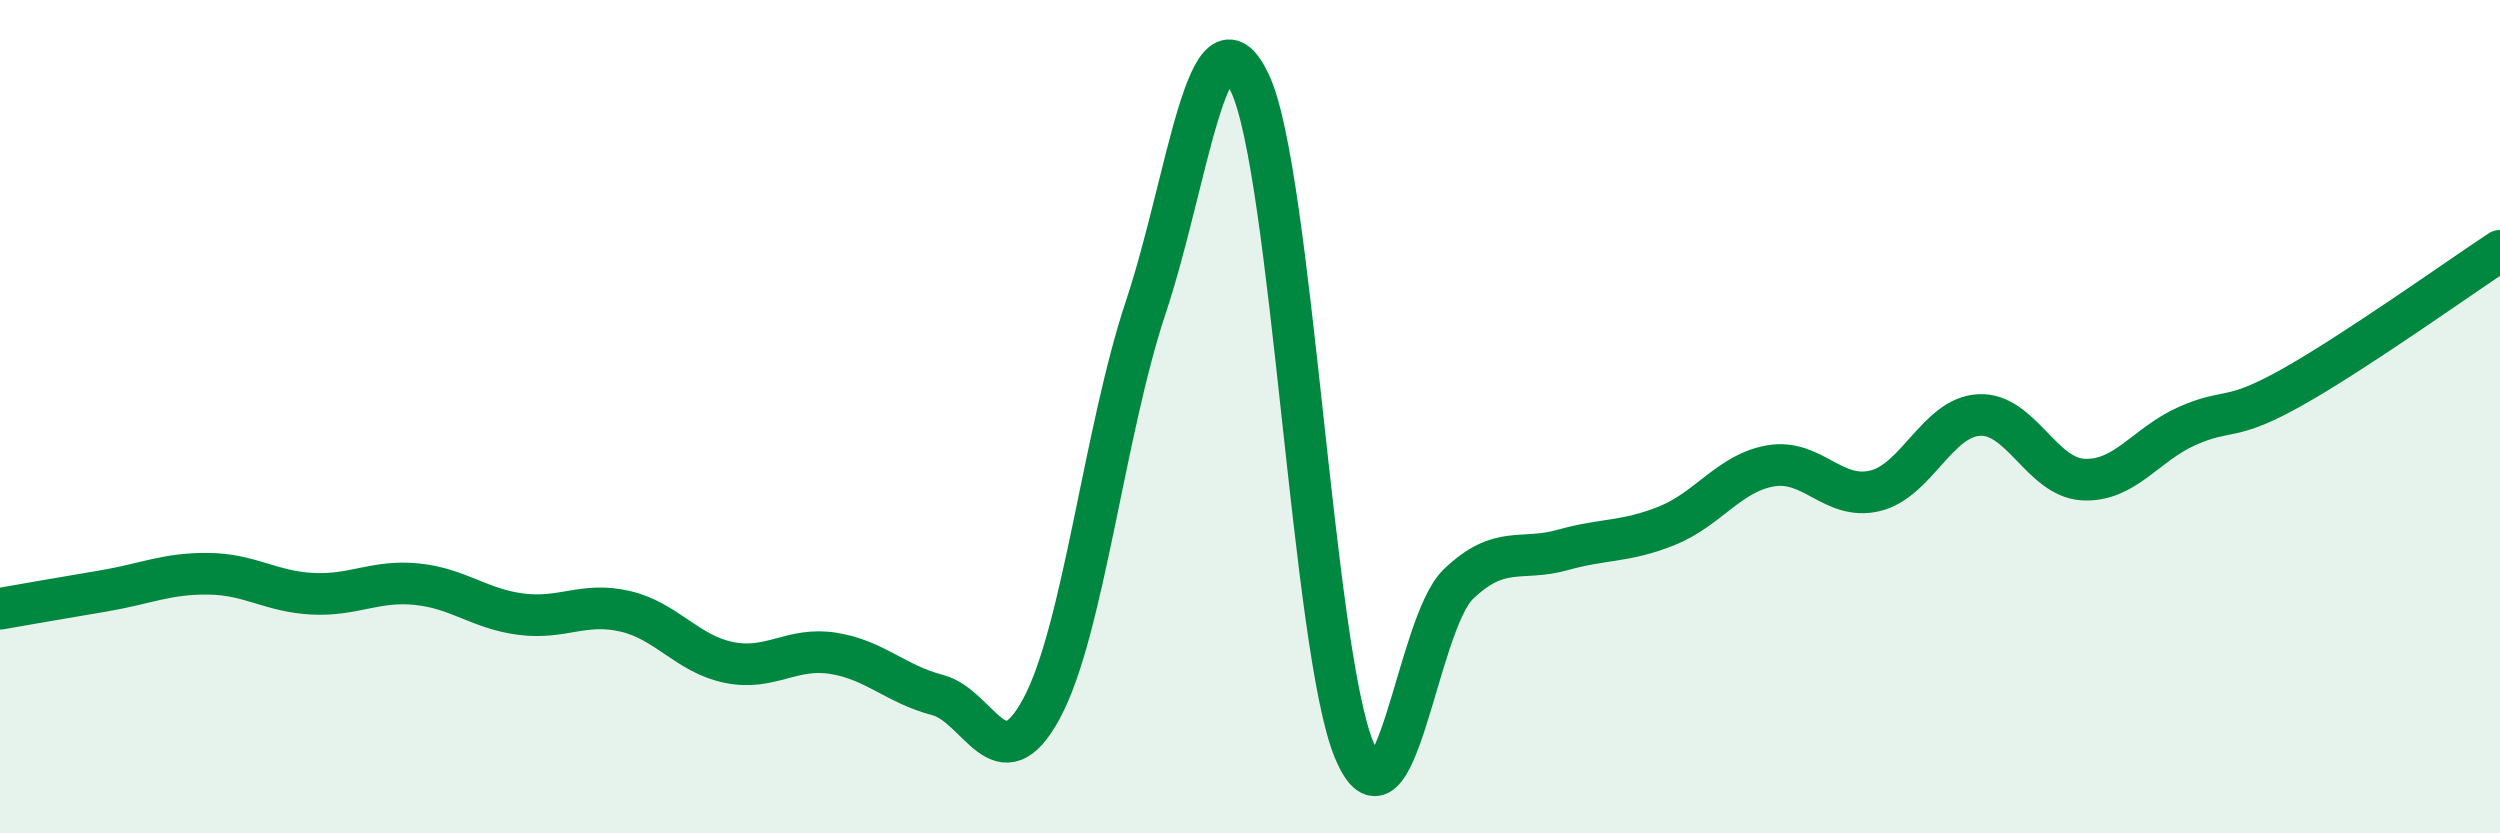 
    <svg width="60" height="20" viewBox="0 0 60 20" xmlns="http://www.w3.org/2000/svg">
      <path
        d="M 0,14.61 C 0.5,14.52 1.5,14.35 2.5,14.18 C 3.5,14.01 4,13.76 5,13.77 C 6,13.78 6.5,14.2 7.5,14.25 C 8.5,14.3 9,13.92 10,14.02 C 11,14.12 11.5,14.61 12.5,14.74 C 13.5,14.87 14,14.44 15,14.67 C 16,14.9 16.5,15.7 17.5,15.9 C 18.5,16.1 19,15.52 20,15.68 C 21,15.84 21.5,16.42 22.5,16.68 C 23.5,16.94 24,18.86 25,17 C 26,15.14 26.5,10.37 27.5,7.37 C 28.5,4.37 29,-0.13 30,2 C 31,4.13 31.5,15.6 32.5,18 C 33.5,20.4 34,14.98 35,14.02 C 36,13.06 36.5,13.48 37.5,13.2 C 38.5,12.92 39,13.02 40,12.62 C 41,12.22 41.5,11.35 42.5,11.18 C 43.5,11.01 44,12.02 45,11.78 C 46,11.54 46.5,10.01 47.5,9.96 C 48.5,9.91 49,11.46 50,11.51 C 51,11.56 51.5,10.66 52.5,10.22 C 53.5,9.78 53.5,10.14 55,9.3 C 56.5,8.46 59,6.68 60,6.02L60 20L0 20Z"
        fill="#008740"
        opacity="0.1"
        stroke-linecap="round"
        stroke-linejoin="round"
      />
      <path
        d="M 0,14.61 C 0.5,14.52 1.5,14.35 2.5,14.18 C 3.5,14.01 4,13.76 5,13.77 C 6,13.78 6.5,14.2 7.5,14.25 C 8.5,14.3 9,13.92 10,14.02 C 11,14.12 11.5,14.61 12.5,14.74 C 13.5,14.87 14,14.44 15,14.67 C 16,14.9 16.5,15.7 17.5,15.9 C 18.5,16.1 19,15.52 20,15.68 C 21,15.84 21.5,16.42 22.5,16.68 C 23.5,16.94 24,18.86 25,17 C 26,15.14 26.5,10.37 27.5,7.37 C 28.5,4.37 29,-0.13 30,2 C 31,4.13 31.5,15.6 32.5,18 C 33.5,20.4 34,14.98 35,14.02 C 36,13.06 36.5,13.48 37.5,13.2 C 38.5,12.92 39,13.02 40,12.62 C 41,12.22 41.5,11.35 42.5,11.18 C 43.5,11.01 44,12.02 45,11.78 C 46,11.54 46.5,10.01 47.5,9.96 C 48.5,9.91 49,11.46 50,11.51 C 51,11.56 51.5,10.66 52.5,10.22 C 53.5,9.78 53.5,10.14 55,9.3 C 56.5,8.46 59,6.68 60,6.02"
        stroke="#008740"
        stroke-width="1"
        fill="none"
        stroke-linecap="round"
        stroke-linejoin="round"
      />
    </svg>
  